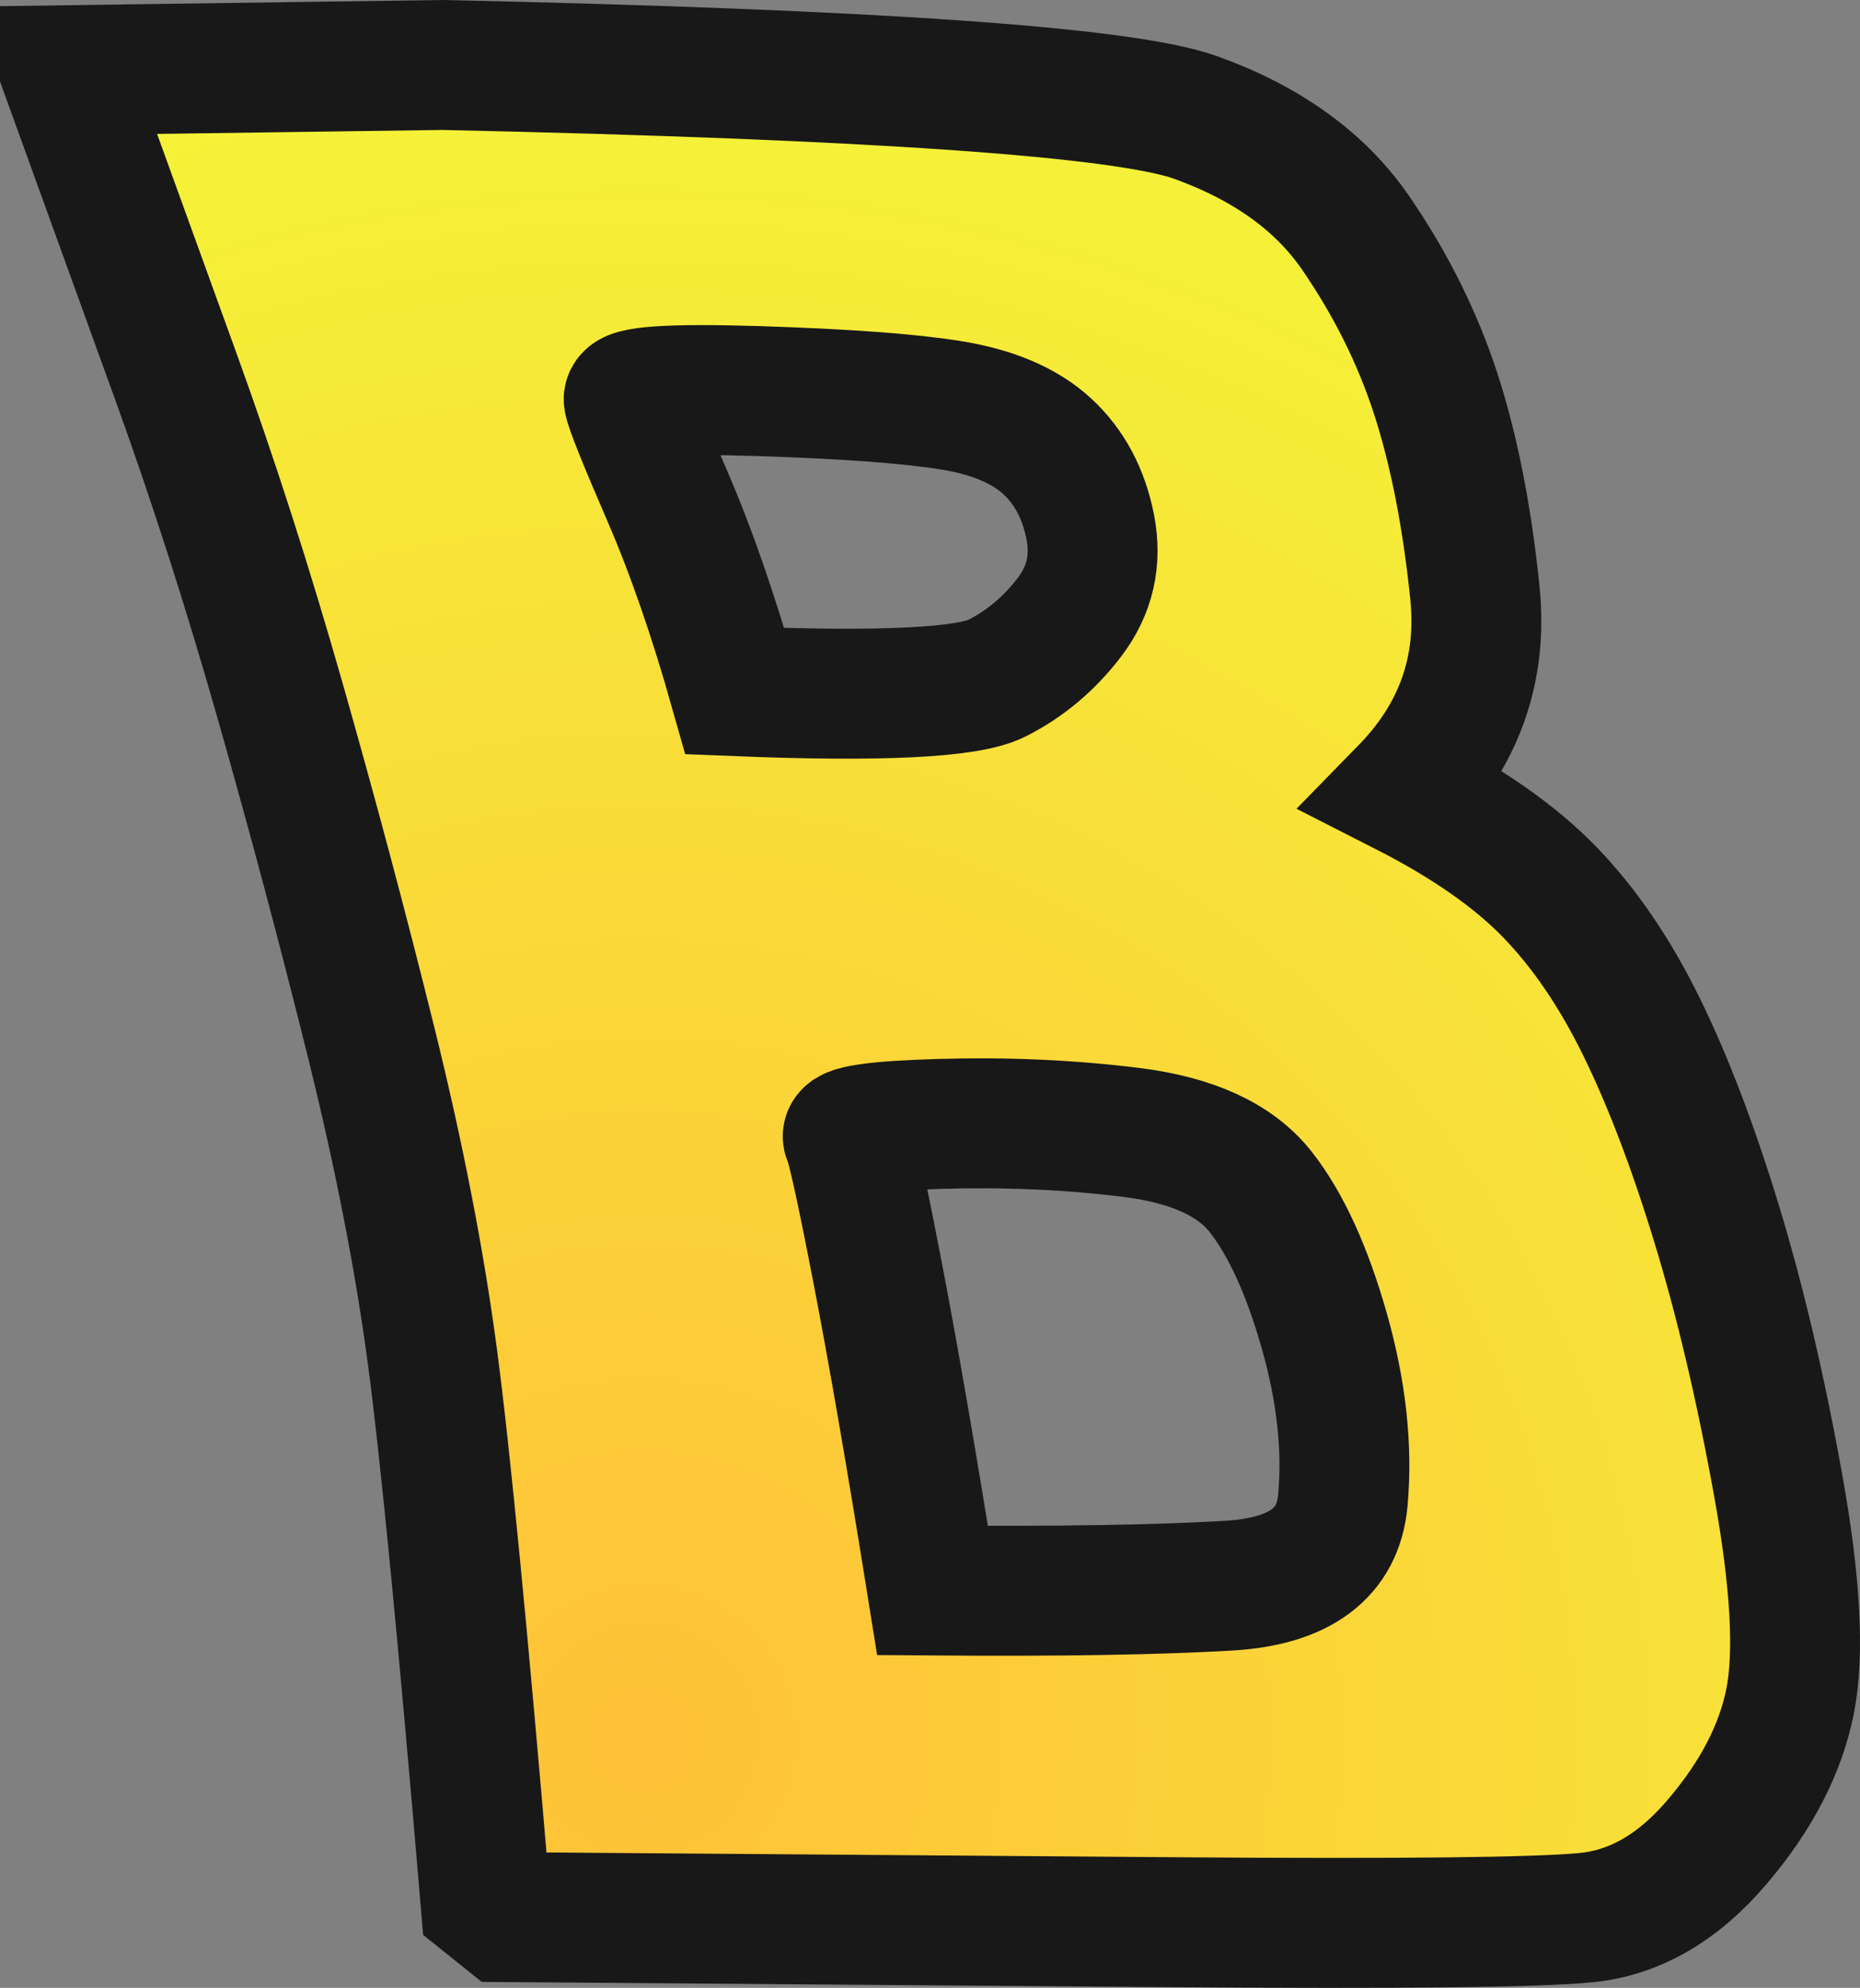 <svg xmlns="http://www.w3.org/2000/svg" xmlns:xlink="http://www.w3.org/1999/xlink" version="1.1" width="144.797" height="154.69" viewBox="1.28 0.64 144.797 154.69">
  <rect x="1.28" y="0.64" width="144.797" height="154.69" fill="#808080" stroke="none"/>
  <defs>
    <radialGradient id="grad_1" cx="0.339" cy="0.903" r="1.174">
      <stop offset="0" stop-color="#FFC138" stop-opacity="1"/>
      <stop offset="1" stop-color="#F2FF38" stop-opacity="1"/>
    </radialGradient>
  <radialGradient id="grad_1-.055397987365723,0.03836687654256821,-0.03836687654256821,5.055397987365723,-611.75,-1824.15" cx="51.338" cy="135.958" r="164.282" gradientUnits="userSpaceOnUse">
      <stop offset="0" stop-color="#FFC138" stop-opacity="1"/>
      <stop offset="1" stop-color="#F2FF38" stop-opacity="1"/>
    </radialGradient></defs>
  <!-- Exported by Scratch - http://scratch.mit.edu/ -->
  <path id="path3773" fill="url(#grad_1-.055397987365723,0.03836687654256821,-0.03836687654256821,5.055397987365723,-611.75,-1824.15)" stroke="#181818" stroke-width="10.111" d="M 39.077 148.625 C 37.332 128.015 35.963 113.93 34.964 106.369 C 33.965 98.813 32.373 90.641 30.2 81.858 C 28.022 73.075 25.658 64.21 23.112 55.267 C 20.566 46.325 17.82 37.785 14.868 29.658 C 11.922 21.526 9.074 13.679 6.336 6.105 L 35.728 5.696 C 69.257 6.426 88.797 7.787 94.353 9.781 C 99.909 11.78 104.062 14.769 106.803 18.748 C 109.543 22.733 111.625 26.904 113.047 31.273 C 114.465 35.642 115.483 40.796 116.095 46.741 C 116.712 52.691 114.888 57.839 110.634 62.19 C 115.474 64.654 119.24 67.286 121.939 70.077 C 124.638 72.868 127.013 76.359 129.069 80.546 C 131.125 84.737 133.064 89.818 134.894 95.803 C 136.724 101.782 138.321 108.554 139.689 116.117 C 141.058 123.681 141.374 129.321 140.633 133.036 C 139.892 136.756 138.003 140.397 134.963 143.964 C 131.928 147.535 128.521 149.501 124.741 149.867 C 120.962 150.238 110.359 150.354 92.933 150.222 L 51.823 149.91 L 40.574 149.825 Z M 58.488 54.423 C 69.839 54.884 76.627 54.546 78.855 53.43 C 81.082 52.315 82.98 50.716 84.553 48.645 C 86.126 46.569 86.659 44.238 86.153 41.645 C 85.642 39.053 84.526 36.956 82.794 35.361 C 81.061 33.765 78.562 32.7 75.29 32.174 C 72.023 31.649 66.995 31.282 60.212 31.069 C 53.424 30.861 50.096 31.088 50.222 31.747 C 50.348 32.41 51.351 34.9 53.219 39.216 C 55.087 43.533 56.843 48.602 58.488 54.423 Z M 73.877 124.41 C 83.7 124.484 91.385 124.361 96.934 124.034 C 102.482 123.702 105.442 121.495 105.816 117.407 C 106.191 113.315 105.709 108.913 104.375 104.206 C 103.035 99.494 101.384 95.892 99.426 93.395 C 97.463 90.898 94.108 89.356 89.36 88.763 C 84.612 88.171 79.674 87.952 74.552 88.095 C 69.43 88.243 67.01 88.594 67.294 89.152 C 67.578 89.705 68.336 93.134 69.552 99.427 C 70.773 105.721 72.216 114.048 73.877 124.41 Z "/>
</svg>